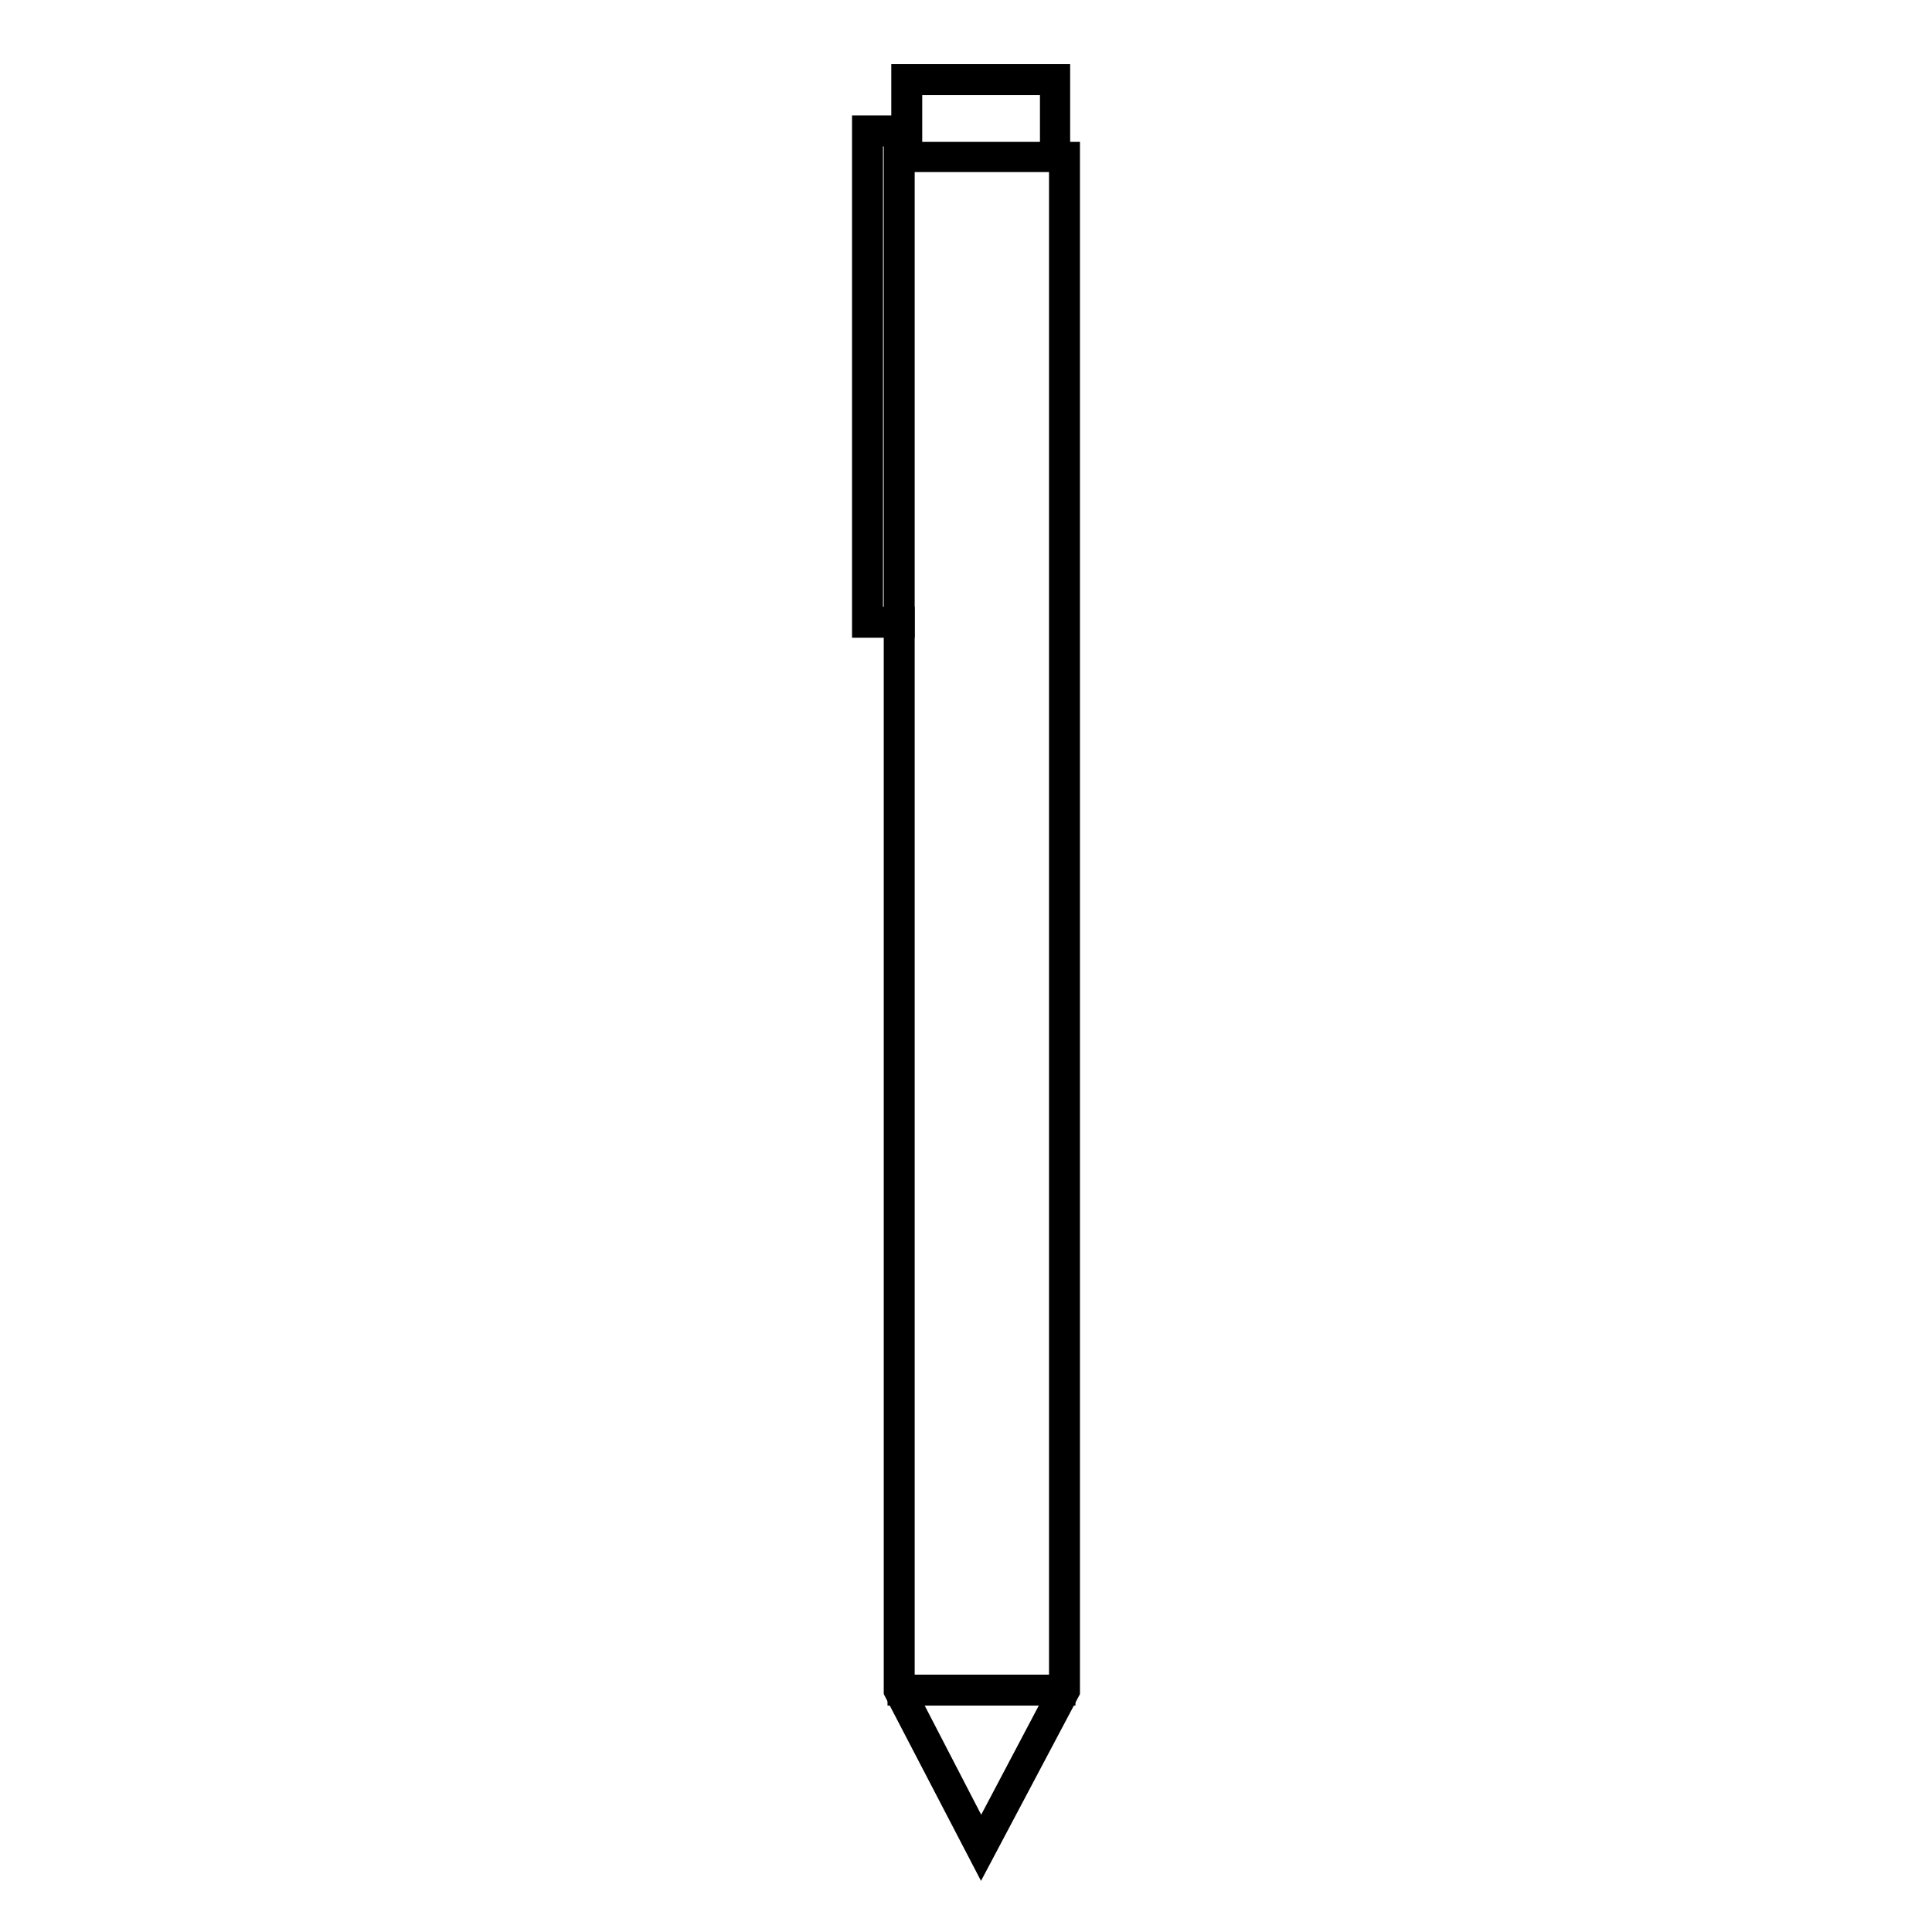 <?xml version="1.0" encoding="utf-8"?>
<!-- Svg Vector Icons : http://www.onlinewebfonts.com/icon -->
<!DOCTYPE svg PUBLIC "-//W3C//DTD SVG 1.1//EN" "http://www.w3.org/Graphics/SVG/1.1/DTD/svg11.dtd">
<svg version="1.1" xmlns="http://www.w3.org/2000/svg" xmlns:xlink="http://www.w3.org/1999/xlink" x="0px" y="0px" viewBox="0 0 256 256" enable-background="new 0 0 256 256" xml:space="preserve">
<g> <path stroke-width="3" fill-opacity="0" stroke="#000000"  d="M130,246l-11.4-21.9V20.3h23v203.8L130,246L130,246z M119.7,223.8l10.3,19.9l10.5-19.9V21.3h-20.8V223.8z" /> <path stroke-width="3" fill-opacity="0" stroke="#000000"  d="M140.4,20.6h-1.1v-9.5h-18.6v9.5h-1.1V10h20.7V20.6z M119.2,223.4H141v1.1h-21.9V223.4z"/> <path stroke-width="3" fill-opacity="0" stroke="#000000"  d="M119.7,83h-5.3V16.8h5.8v1.1h-4.7v64h4.2V83z"/></g>
</svg>